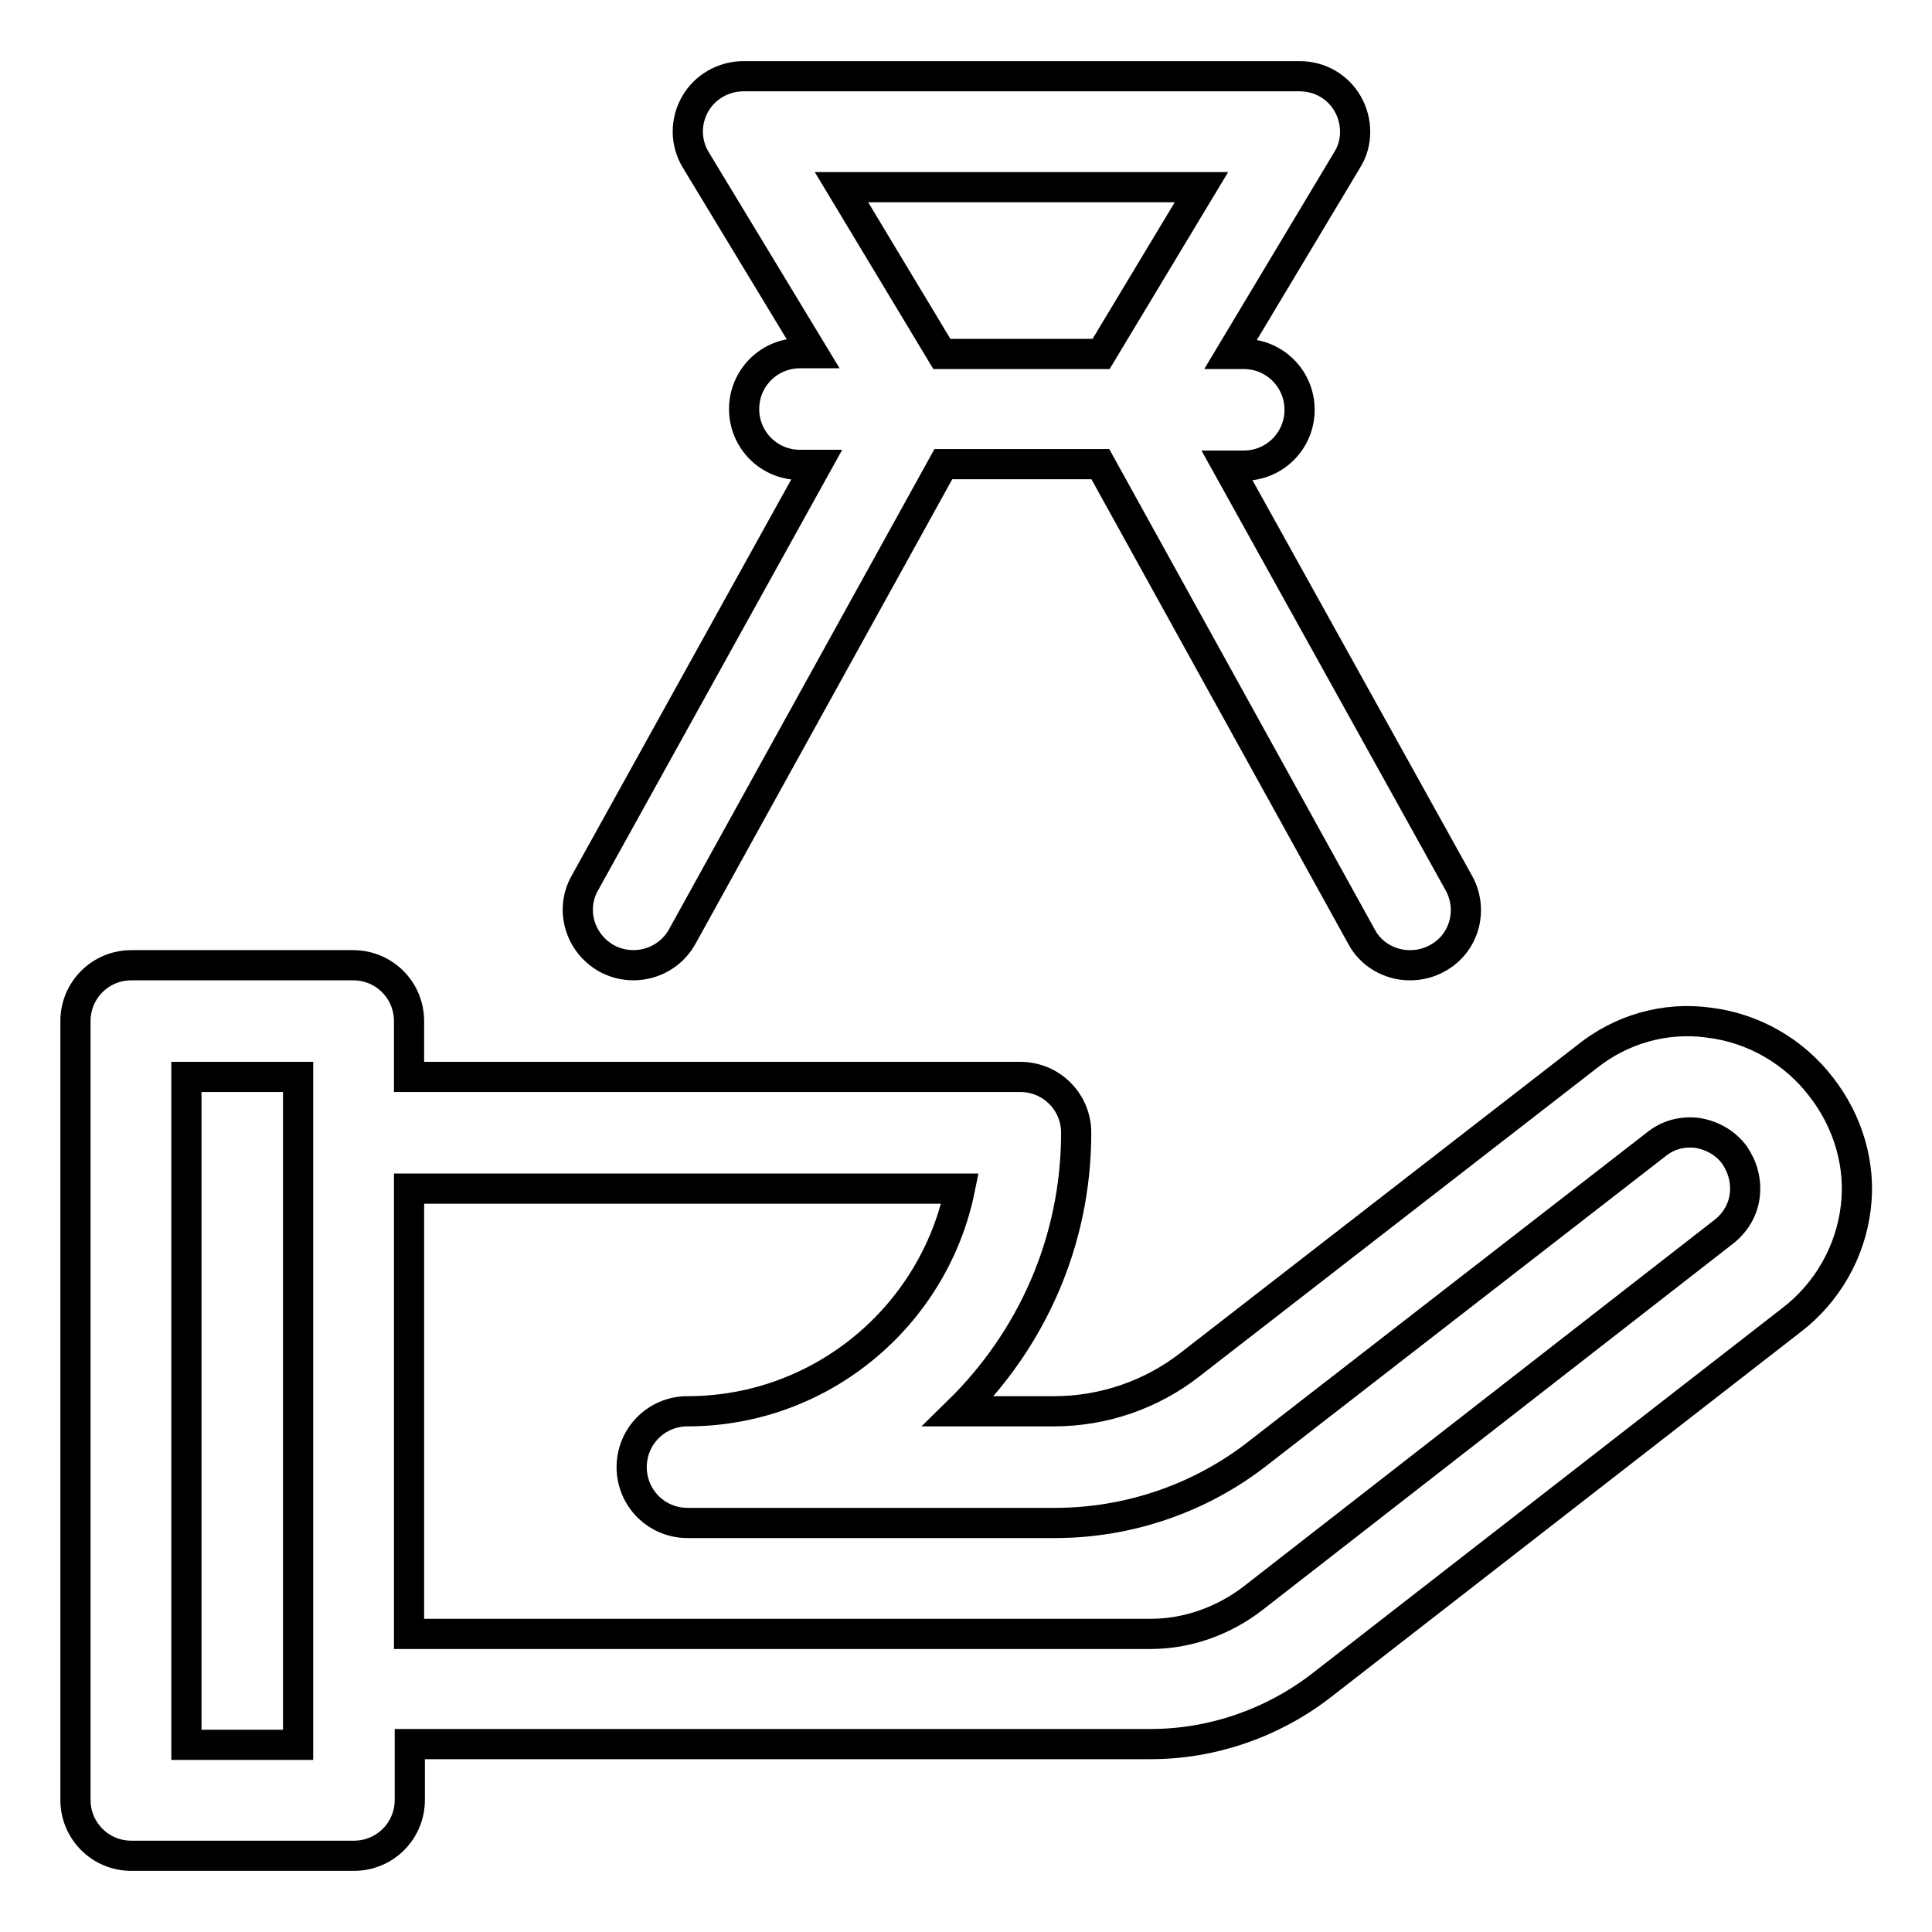 <?xml version="1.0" encoding="utf-8"?>
<!-- Svg Vector Icons : http://www.onlinewebfonts.com/icon -->
<!DOCTYPE svg PUBLIC "-//W3C//DTD SVG 1.1//EN" "http://www.w3.org/Graphics/SVG/1.1/DTD/svg11.dtd">
<svg version="1.1" xmlns="http://www.w3.org/2000/svg" xmlns:xlink="http://www.w3.org/1999/xlink" x="0px" y="0px" viewBox="0 0 256 256" enable-background="new 0 0 256 256" xml:space="preserve">
<g> <path stroke-width="4" fill-opacity="0" stroke="#000000"  d="M241.3,144c-3.6-4.7-9-7.8-14.9-8.5c-5.8-0.8-11.6,0.9-16.1,4.5l-52.6,40.8c-5.1,4-11.5,6.2-18,6.2h-12.7 c9.6-9.4,15.6-22.4,15.6-36.9c0-4.1-3.3-7.4-7.4-7.4H54.2v-7.4c0-4.1-3.3-7.4-7.4-7.4H17.4c-4.1,0-7.4,3.3-7.4,7.4v103.2 c0,4.1,3.3,7.4,7.4,7.4h29.5c4.1,0,7.4-3.3,7.4-7.4v-7.4h98.2c8,0,16-2.7,22.5-7.7l62.4-48.5c4.7-3.6,7.8-9,8.5-14.9 C246.6,154.4,244.9,148.6,241.3,144L241.3,144z M39.5,231.2H24.7v-88.5h14.8L39.5,231.2L39.5,231.2z M231.2,158.3 c-0.2,2-1.3,3.8-2.9,5L166,211.8c-3.9,3-8.7,4.7-13.5,4.7H54.2v-59h73c-3.4,16.8-18.3,29.5-36.1,29.5c-4.1,0-7.4,3.3-7.4,7.4 c0,4.1,3.3,7.4,7.4,7.4h48.7c9.8,0,19.4-3.3,27.1-9.4l52.6-40.8c1.5-1.2,3.3-1.7,5.3-1.5c2,0.3,3.8,1.3,5,2.9 C230.9,154.6,231.4,156.4,231.2,158.3L231.2,158.3z M193.3,117c2,3.6,0.7,8.1-2.9,10c-1.1,0.6-2.3,0.9-3.6,0.9 c-2.7,0-5.2-1.5-6.4-3.8l-34.6-62.6H125l-34.6,62.6c-2,3.6-6.5,4.8-10,2.9c-3.6-2-4.9-6.5-2.9-10c0,0,0,0,0,0l30.7-55.4h-2.2 c-4.1,0-7.4-3.3-7.4-7.4c0-4.1,3.3-7.4,7.4-7.4h1.7L92.2,21.2c-1.4-2.3-1.4-5.1-0.1-7.4c1.3-2.3,3.8-3.7,6.4-3.7h73.7 c2.7,0,5.1,1.4,6.4,3.7c1.3,2.3,1.3,5.2-0.1,7.4l-15.4,25.7h1.7c4.1,0,7.4,3.3,7.4,7.4c0,4.1-3.3,7.4-7.4,7.4h-2.2L193.3,117 L193.3,117z M145.9,46.9l13.3-22.1h-47.7l13.3,22.1H145.9L145.9,46.9z"/></g>
</svg>